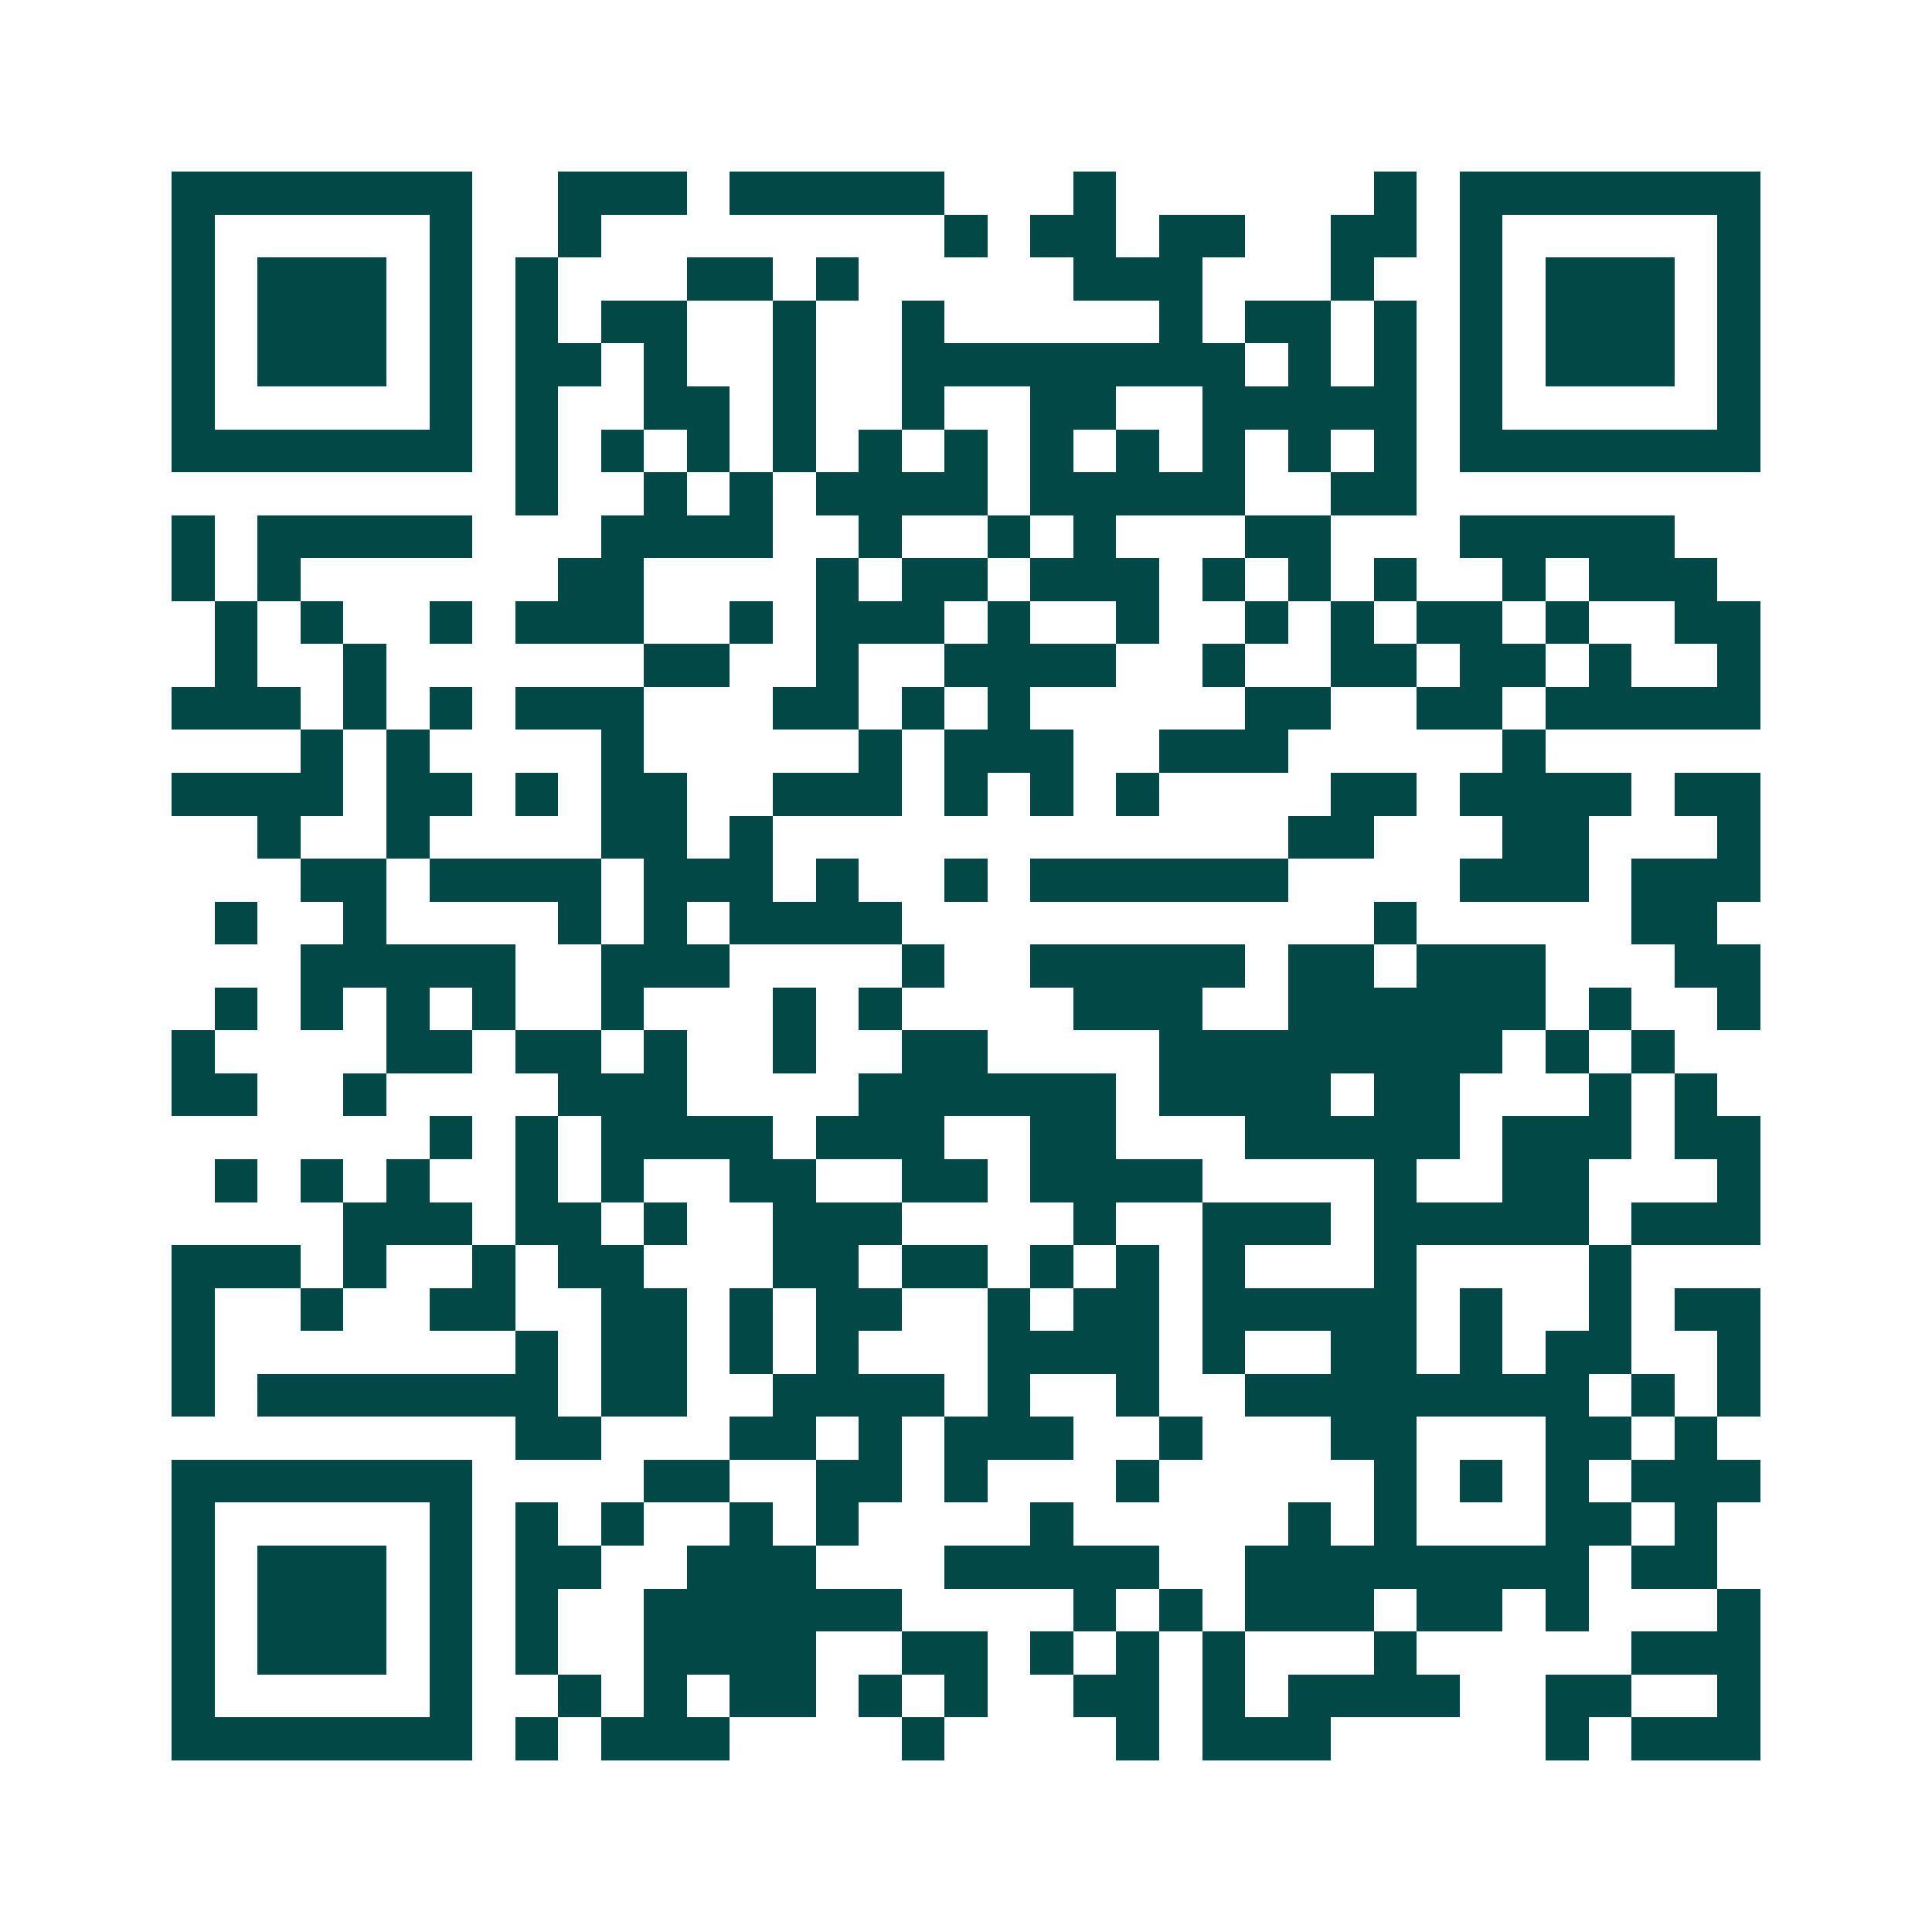 <svg xmlns="http://www.w3.org/2000/svg" width="200" height="200" viewBox="0 0 45 45" shape-rendering="crispEdges"><path fill="#ffffff" d="M0 0h45v45H0z"/><path stroke="#014847" d="M4 4.5h7m2 0h3m1 0h5m3 0h1m6 0h1m1 0h7M4 5.5h1m5 0h1m2 0h1m8 0h1m1 0h2m1 0h2m2 0h2m1 0h1m5 0h1M4 6.5h1m1 0h3m1 0h1m1 0h1m3 0h2m1 0h1m5 0h3m3 0h1m2 0h1m1 0h3m1 0h1M4 7.5h1m1 0h3m1 0h1m1 0h1m1 0h2m2 0h1m2 0h1m5 0h1m1 0h2m1 0h1m1 0h1m1 0h3m1 0h1M4 8.5h1m1 0h3m1 0h1m1 0h2m1 0h1m2 0h1m2 0h8m1 0h1m1 0h1m1 0h1m1 0h3m1 0h1M4 9.5h1m5 0h1m1 0h1m2 0h2m1 0h1m2 0h1m2 0h2m2 0h5m1 0h1m5 0h1M4 10.5h7m1 0h1m1 0h1m1 0h1m1 0h1m1 0h1m1 0h1m1 0h1m1 0h1m1 0h1m1 0h1m1 0h1m1 0h7M12 11.5h1m2 0h1m1 0h1m1 0h4m1 0h5m2 0h2M4 12.5h1m1 0h5m3 0h4m2 0h1m2 0h1m1 0h1m3 0h2m3 0h5M4 13.5h1m1 0h1m6 0h2m4 0h1m1 0h2m1 0h3m1 0h1m1 0h1m1 0h1m2 0h1m1 0h3M5 14.5h1m1 0h1m2 0h1m1 0h3m2 0h1m1 0h3m1 0h1m2 0h1m2 0h1m1 0h1m1 0h2m1 0h1m2 0h2M5 15.5h1m2 0h1m6 0h2m2 0h1m2 0h4m2 0h1m2 0h2m1 0h2m1 0h1m2 0h1M4 16.5h3m1 0h1m1 0h1m1 0h3m3 0h2m1 0h1m1 0h1m5 0h2m2 0h2m1 0h5M7 17.5h1m1 0h1m4 0h1m5 0h1m1 0h3m2 0h3m5 0h1M4 18.5h4m1 0h2m1 0h1m1 0h2m2 0h3m1 0h1m1 0h1m1 0h1m4 0h2m1 0h4m1 0h2M6 19.5h1m2 0h1m4 0h2m1 0h1m12 0h2m3 0h2m3 0h1M7 20.5h2m1 0h4m1 0h3m1 0h1m2 0h1m1 0h6m4 0h3m1 0h3M5 21.5h1m2 0h1m4 0h1m1 0h1m1 0h4m11 0h1m5 0h2M7 22.5h5m2 0h3m4 0h1m2 0h5m1 0h2m1 0h3m3 0h2M5 23.5h1m1 0h1m1 0h1m1 0h1m2 0h1m3 0h1m1 0h1m4 0h3m2 0h6m1 0h1m2 0h1M4 24.5h1m4 0h2m1 0h2m1 0h1m2 0h1m2 0h2m4 0h8m1 0h1m1 0h1M4 25.5h2m2 0h1m4 0h3m4 0h6m1 0h4m1 0h2m3 0h1m1 0h1M10 26.5h1m1 0h1m1 0h4m1 0h3m2 0h2m3 0h5m1 0h3m1 0h2M5 27.5h1m1 0h1m1 0h1m2 0h1m1 0h1m2 0h2m2 0h2m1 0h4m4 0h1m2 0h2m3 0h1M8 28.5h3m1 0h2m1 0h1m2 0h3m4 0h1m2 0h3m1 0h5m1 0h3M4 29.5h3m1 0h1m2 0h1m1 0h2m3 0h2m1 0h2m1 0h1m1 0h1m1 0h1m3 0h1m4 0h1M4 30.5h1m2 0h1m2 0h2m2 0h2m1 0h1m1 0h2m2 0h1m1 0h2m1 0h5m1 0h1m2 0h1m1 0h2M4 31.5h1m7 0h1m1 0h2m1 0h1m1 0h1m3 0h4m1 0h1m2 0h2m1 0h1m1 0h2m2 0h1M4 32.5h1m1 0h7m1 0h2m2 0h4m1 0h1m2 0h1m2 0h8m1 0h1m1 0h1M12 33.5h2m3 0h2m1 0h1m1 0h3m2 0h1m3 0h2m3 0h2m1 0h1M4 34.5h7m4 0h2m2 0h2m1 0h1m3 0h1m5 0h1m1 0h1m1 0h1m1 0h3M4 35.5h1m5 0h1m1 0h1m1 0h1m2 0h1m1 0h1m4 0h1m5 0h1m1 0h1m3 0h2m1 0h1M4 36.5h1m1 0h3m1 0h1m1 0h2m2 0h3m3 0h5m2 0h8m1 0h2M4 37.5h1m1 0h3m1 0h1m1 0h1m2 0h6m4 0h1m1 0h1m1 0h3m1 0h2m1 0h1m3 0h1M4 38.5h1m1 0h3m1 0h1m1 0h1m2 0h4m2 0h2m1 0h1m1 0h1m1 0h1m3 0h1m5 0h3M4 39.5h1m5 0h1m2 0h1m1 0h1m1 0h2m1 0h1m1 0h1m2 0h2m1 0h1m1 0h4m2 0h2m2 0h1M4 40.5h7m1 0h1m1 0h3m4 0h1m4 0h1m1 0h3m5 0h1m1 0h3"/></svg>
